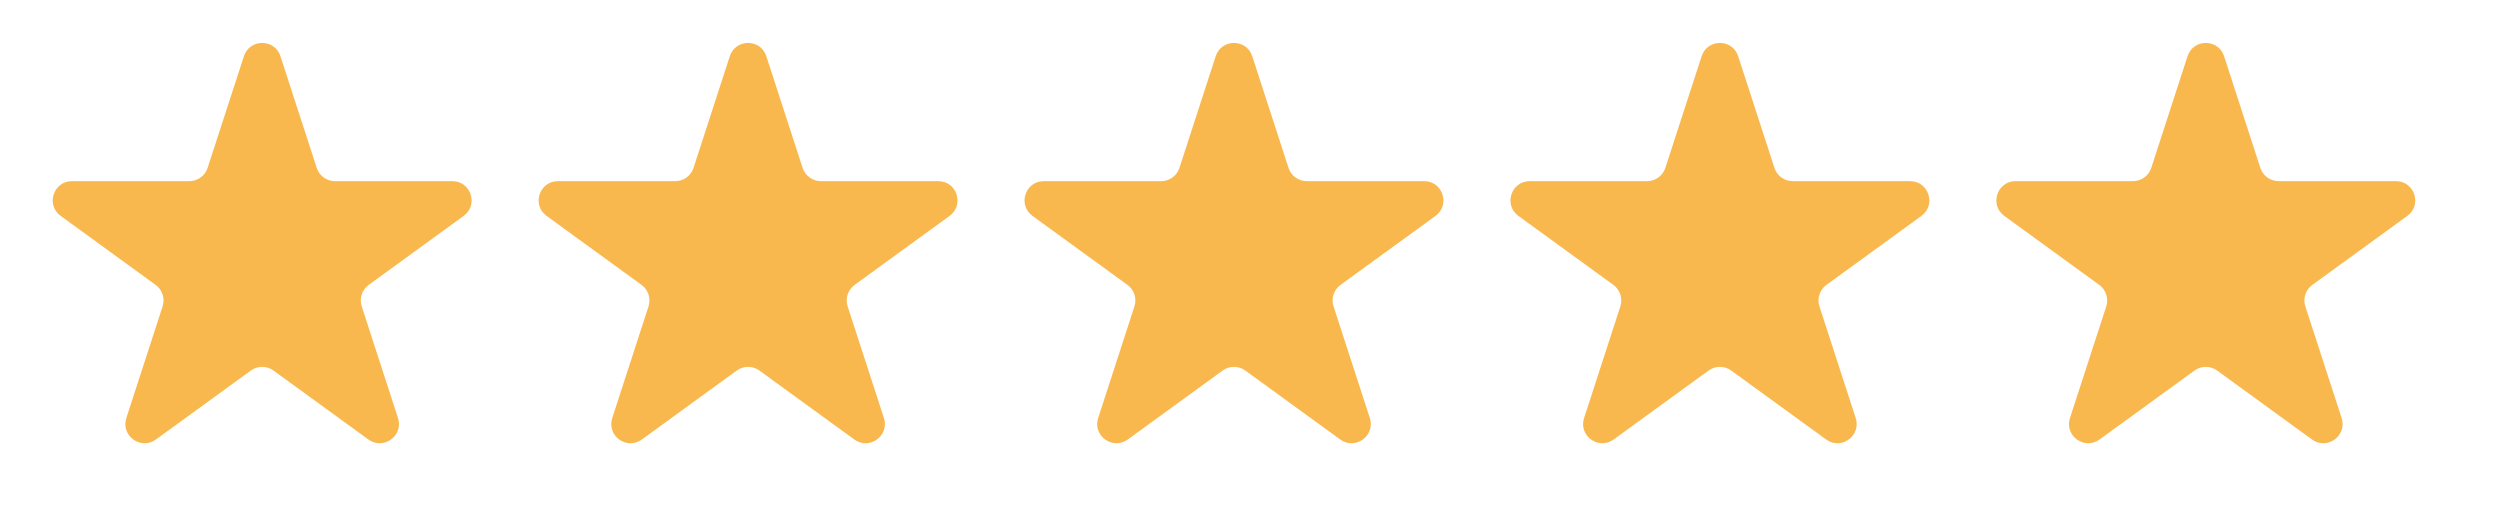 <?xml version="1.0" encoding="UTF-8"?> <svg xmlns="http://www.w3.org/2000/svg" width="71" height="15" viewBox="0 0 71 15" fill="none"> <path d="M6.927 1.597C7.09 1.094 7.801 1.094 7.965 1.597L8.995 4.768C9.068 4.993 9.277 5.145 9.514 5.145H12.847C13.376 5.145 13.596 5.821 13.168 6.132L10.471 8.091C10.28 8.23 10.2 8.477 10.273 8.701L11.303 11.872C11.466 12.375 10.891 12.793 10.463 12.482L7.766 10.523C7.575 10.384 7.316 10.384 7.125 10.523L4.428 12.482C4 12.793 3.425 12.375 3.588 11.872L4.618 8.701C4.691 8.477 4.611 8.23 4.42 8.091L1.723 6.132C1.295 5.821 1.515 5.145 2.044 5.145H5.377C5.614 5.145 5.823 4.993 5.896 4.768L6.927 1.597Z" fill="#F9B84D"></path> <path d="M20.726 1.597C20.89 1.094 21.601 1.094 21.764 1.597L22.794 4.768C22.868 4.993 23.077 5.145 23.314 5.145H26.647C27.176 5.145 27.395 5.821 26.968 6.132L24.271 8.091C24.08 8.23 24 8.477 24.073 8.701L25.103 11.872C25.266 12.375 24.691 12.793 24.263 12.482L21.566 10.523C21.375 10.384 21.116 10.384 20.925 10.523L18.228 12.482C17.8 12.793 17.225 12.375 17.388 11.872L18.418 8.701C18.491 8.477 18.411 8.23 18.22 8.091L15.523 6.132C15.095 5.821 15.315 5.145 15.844 5.145H19.177C19.414 5.145 19.623 4.993 19.696 4.768L20.726 1.597Z" fill="#F9B84D"></path> <path d="M34.526 1.597C34.69 1.094 35.401 1.094 35.564 1.597L36.594 4.768C36.667 4.993 36.877 5.145 37.113 5.145H40.447C40.975 5.145 41.195 5.821 40.768 6.132L38.071 8.091C37.879 8.23 37.799 8.477 37.873 8.701L38.903 11.872C39.066 12.375 38.491 12.793 38.063 12.482L35.366 10.523C35.175 10.384 34.916 10.384 34.724 10.523L32.028 12.482C31.6 12.793 31.024 12.375 31.188 11.872L32.218 8.701C32.291 8.477 32.211 8.23 32.02 8.091L29.323 6.132C28.895 5.821 29.115 5.145 29.643 5.145H32.977C33.214 5.145 33.423 4.993 33.496 4.768L34.526 1.597Z" fill="#F9B84D"></path> <path d="M48.326 1.597C48.489 1.094 49.201 1.094 49.364 1.597L50.394 4.768C50.467 4.993 50.677 5.145 50.913 5.145H54.247C54.775 5.145 54.995 5.821 54.568 6.132L51.87 8.091C51.679 8.23 51.599 8.477 51.672 8.701L52.702 11.872C52.866 12.375 52.29 12.793 51.863 12.482L49.166 10.523C48.974 10.384 48.715 10.384 48.524 10.523L45.827 12.482C45.4 12.793 44.824 12.375 44.988 11.872L46.018 8.701C46.091 8.477 46.011 8.23 45.819 8.091L43.123 6.132C42.695 5.821 42.915 5.145 43.443 5.145H46.777C47.013 5.145 47.223 4.993 47.296 4.768L48.326 1.597Z" fill="#F9B84D"></path> <path d="M62.126 1.597C62.289 1.094 63 1.094 63.164 1.597L64.194 4.768C64.267 4.993 64.477 5.145 64.713 5.145H68.046C68.575 5.145 68.795 5.821 68.367 6.132L65.67 8.091C65.479 8.23 65.399 8.477 65.472 8.701L66.502 11.872C66.666 12.375 66.09 12.793 65.662 12.482L62.965 10.523C62.774 10.384 62.515 10.384 62.324 10.523L59.627 12.482C59.199 12.793 58.624 12.375 58.787 11.872L59.818 8.701C59.891 8.477 59.81 8.23 59.619 8.091L56.922 6.132C56.495 5.821 56.714 5.145 57.243 5.145H60.577C60.813 5.145 61.023 4.993 61.096 4.768L62.126 1.597Z" fill="#F9B84D"></path> </svg> 